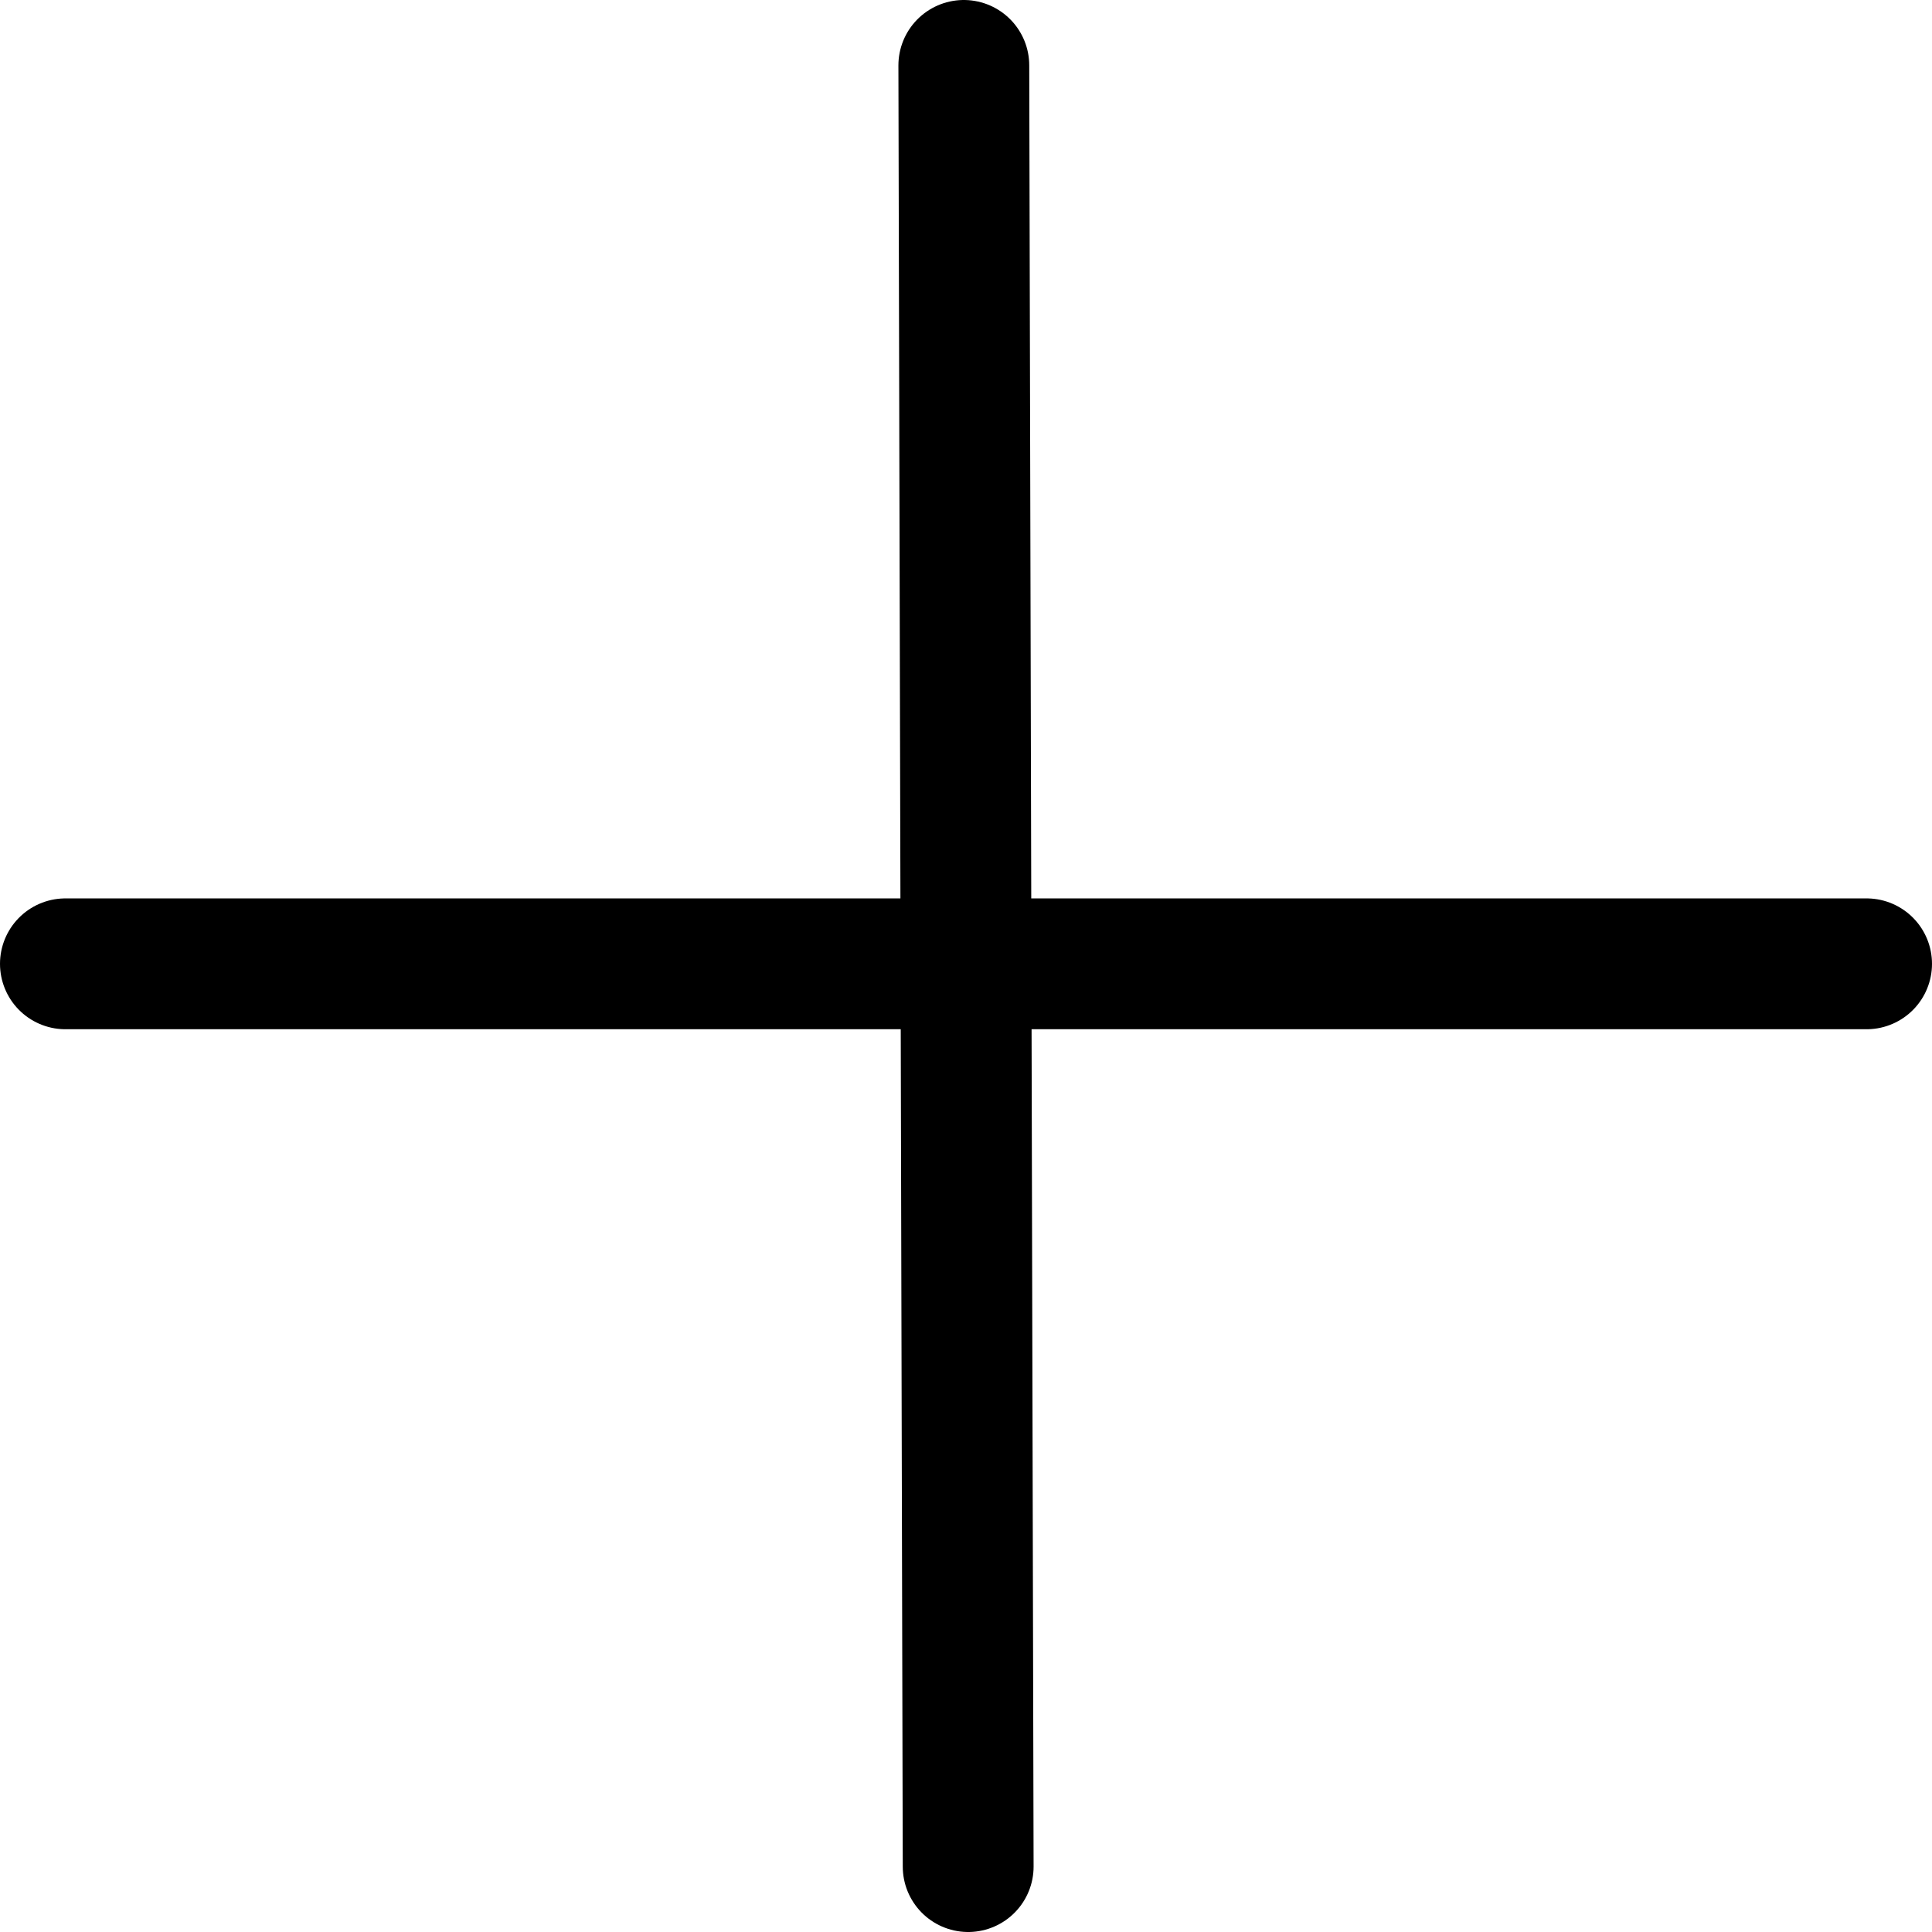 <?xml version="1.0" encoding="UTF-8"?> <svg xmlns="http://www.w3.org/2000/svg" viewBox="0 0 44.3 44.3"> <defs> <style>.cls-1{fill:none;stroke:#000;stroke-linecap:round;stroke-linejoin:round;stroke-width:3px;}</style> </defs> <title>Asset 1</title> <g id="Layer_2" data-name="Layer 2"> <g id="Layer_1-2" data-name="Layer 1"> <line class="cls-1" x1="22.1" y1="1.5" x2="22.2" y2="42.8"></line> <line class="cls-1" x1="42.8" y1="22.1" x2="1.5" y2="22.1"></line> </g> </g> </svg> 